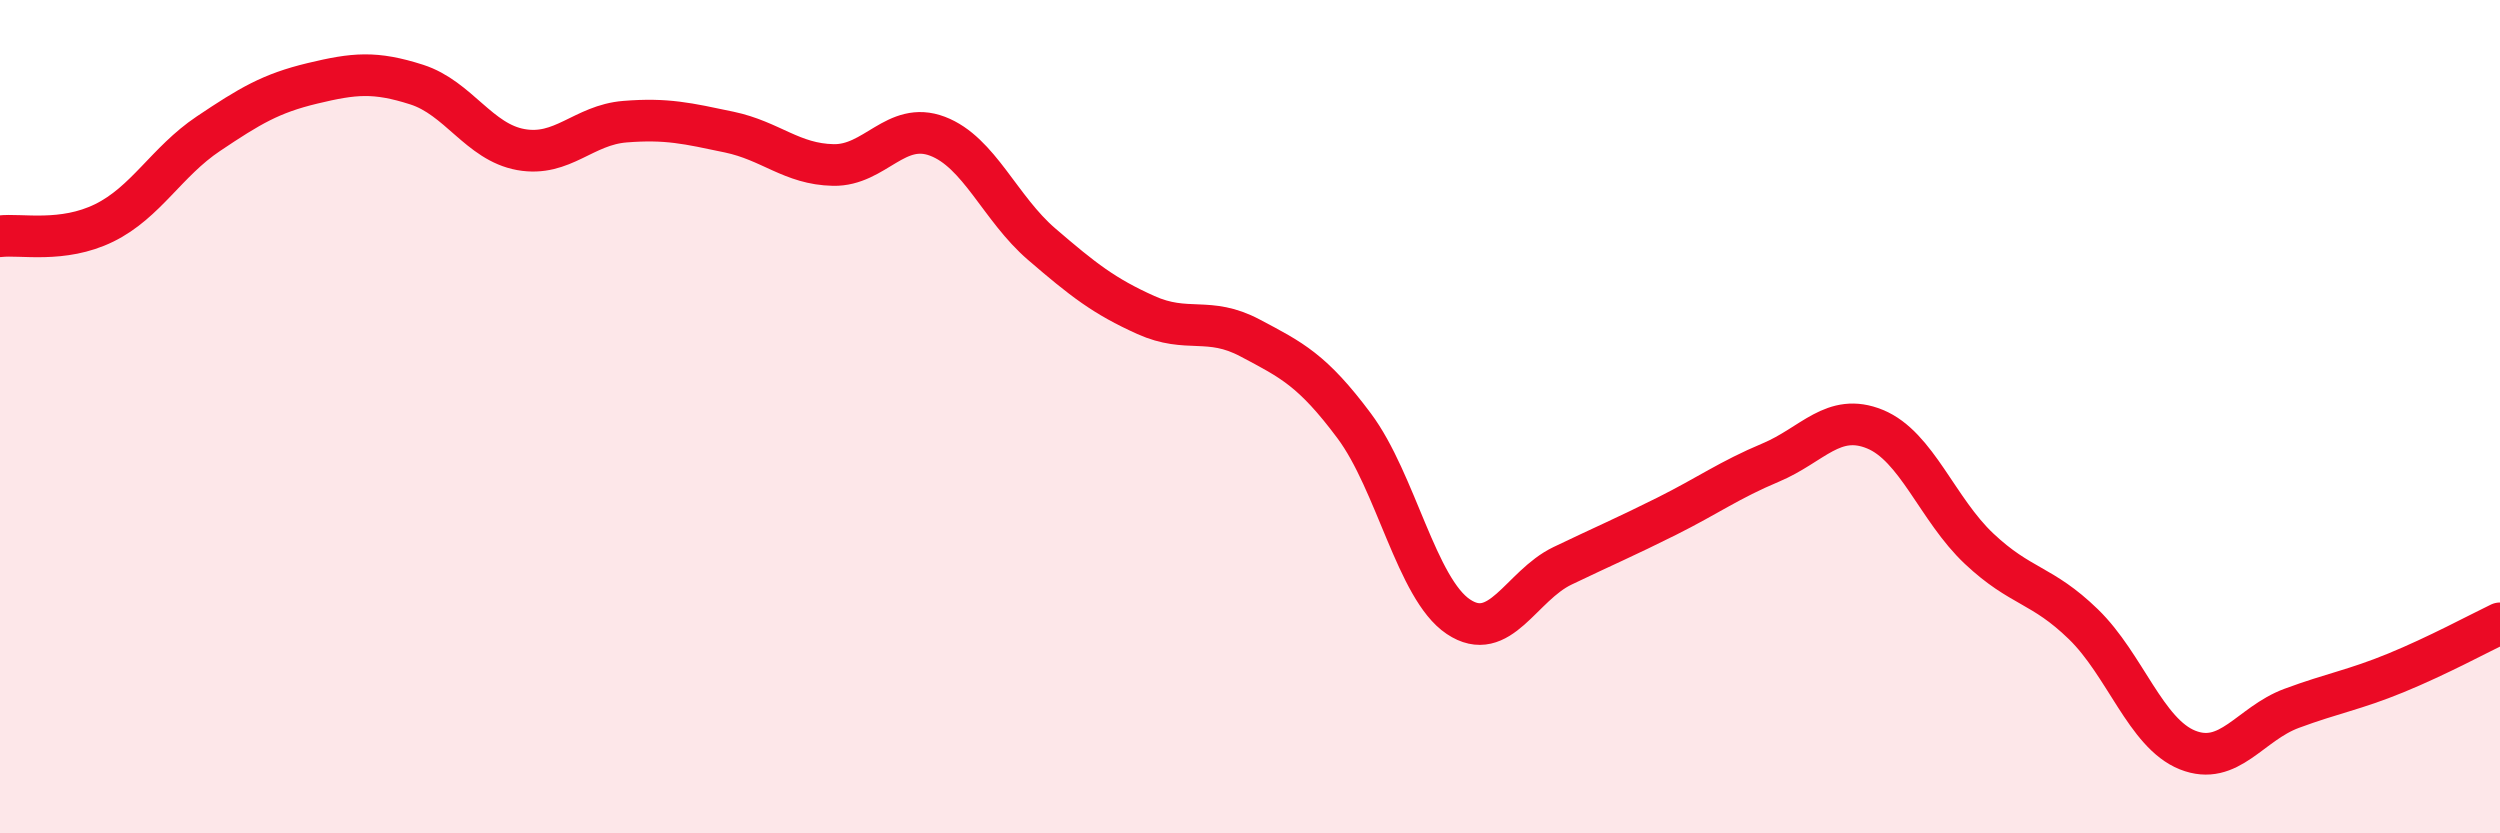 
    <svg width="60" height="20" viewBox="0 0 60 20" xmlns="http://www.w3.org/2000/svg">
      <path
        d="M 0,5.67 C 0.5,5.61 1.5,5.84 2.5,5.35 C 3.5,4.86 4,3.88 5,3.21 C 6,2.54 6.5,2.24 7.5,2 C 8.5,1.76 9,1.71 10,2.03 C 11,2.35 11.5,3.41 12.5,3.59 C 13.5,3.77 14,3 15,2.92 C 16,2.84 16.5,2.96 17.5,3.17 C 18.5,3.38 19,3.94 20,3.96 C 21,3.98 21.5,2.89 22.5,3.27 C 23.5,3.65 24,5 25,5.86 C 26,6.72 26.5,7.11 27.5,7.56 C 28.5,8.01 29,7.58 30,8.11 C 31,8.64 31.5,8.88 32.5,10.22 C 33.5,11.56 34,14.13 35,14.8 C 36,15.47 36.5,14.06 37.5,13.58 C 38.5,13.1 39,12.89 40,12.39 C 41,11.89 41.5,11.52 42.5,11.1 C 43.5,10.68 44,9.89 45,10.3 C 46,10.71 46.5,12.23 47.5,13.17 C 48.5,14.11 49,14.01 50,14.98 C 51,15.95 51.5,17.6 52.5,18 C 53.5,18.4 54,17.37 55,17 C 56,16.63 56.5,16.56 57.5,16.15 C 58.5,15.74 59.5,15.2 60,14.96L60 20L0 20Z"
        fill="#EB0A25"
        opacity="0.1"
        stroke-linecap="round"
        stroke-linejoin="round"
      />
      <path
        d="M 0,5.67 C 0.5,5.61 1.5,5.84 2.5,5.35 C 3.5,4.86 4,3.88 5,3.21 C 6,2.54 6.5,2.24 7.5,2 C 8.5,1.76 9,1.71 10,2.03 C 11,2.35 11.5,3.41 12.5,3.59 C 13.5,3.77 14,3 15,2.92 C 16,2.84 16.5,2.96 17.5,3.17 C 18.5,3.38 19,3.94 20,3.96 C 21,3.98 21.5,2.89 22.5,3.27 C 23.5,3.65 24,5 25,5.86 C 26,6.72 26.5,7.11 27.5,7.56 C 28.5,8.01 29,7.58 30,8.11 C 31,8.64 31.5,8.88 32.5,10.22 C 33.5,11.56 34,14.13 35,14.8 C 36,15.47 36.5,14.06 37.5,13.58 C 38.5,13.1 39,12.89 40,12.39 C 41,11.89 41.5,11.52 42.5,11.1 C 43.5,10.68 44,9.89 45,10.3 C 46,10.71 46.5,12.23 47.5,13.17 C 48.5,14.11 49,14.01 50,14.98 C 51,15.95 51.5,17.6 52.5,18 C 53.5,18.4 54,17.37 55,17 C 56,16.63 56.5,16.56 57.5,16.15 C 58.5,15.74 59.5,15.2 60,14.96"
        stroke="#EB0A25"
        stroke-width="1"
        fill="none"
        stroke-linecap="round"
        stroke-linejoin="round"
      />
    </svg>
  